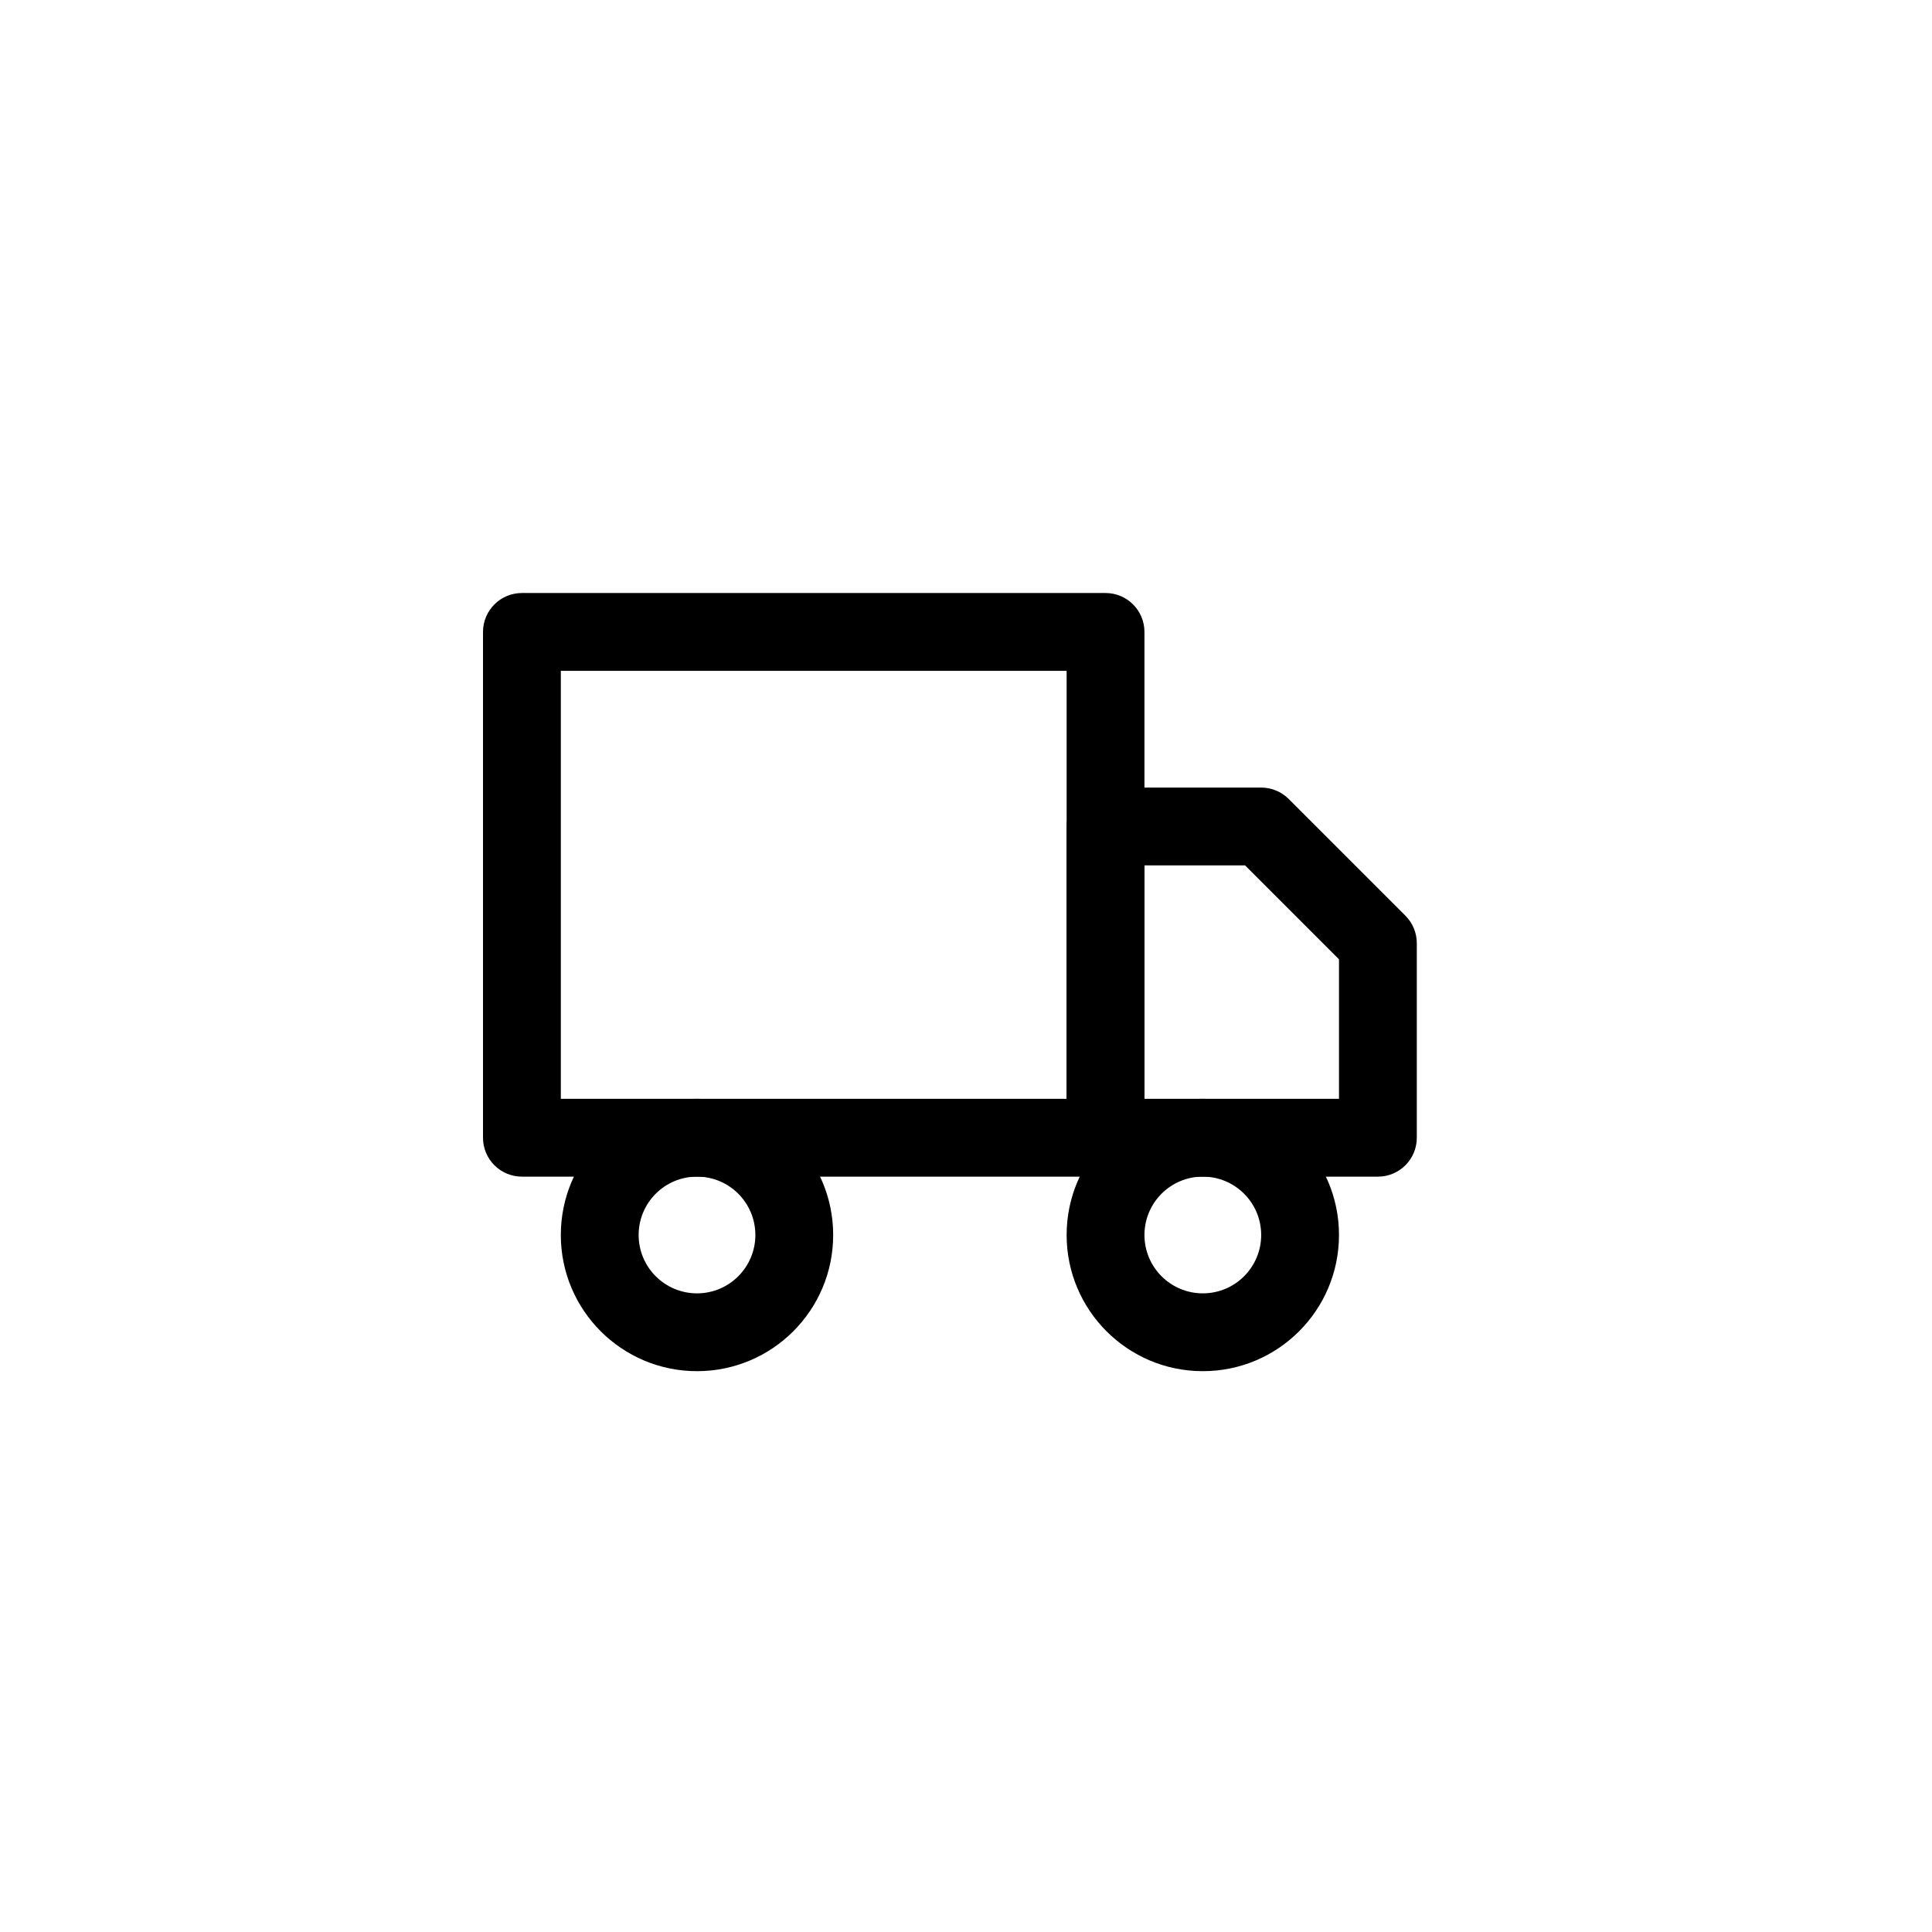 <?xml version="1.0" encoding="UTF-8"?>
<svg xmlns="http://www.w3.org/2000/svg" width="240" height="240" viewBox="0 0 240 240" fill="none">
    <path d="M0 120C0 53.726 53.726 0 120 0C186.274 0 240 53.726 240 120C240 186.274 186.274 240 120 240C53.726 240 0 186.274 0 120Z"
          fill=""></path>
    <g clip-path="url(#clip0_3_4579)">
        <path fill-rule="evenodd" clip-rule="evenodd"
              d="M60.001 78.5C60.001 75.831 62.165 73.666 64.834 73.666H137.334C140.004 73.666 142.168 75.831 142.168 78.5V141.333C142.168 144.003 140.004 146.167 137.334 146.167H64.834C62.165 146.167 60.001 144.003 60.001 141.333V78.5ZM69.668 83.333V136.5H132.501V83.333H69.668Z"
              fill="black"></path>
        <path fill-rule="evenodd" clip-rule="evenodd"
              d="M132.501 102.668C132.501 99.998 134.665 97.835 137.334 97.835H156.668C157.95 97.835 159.179 98.344 160.085 99.25L174.585 113.75C175.492 114.657 176.001 115.886 176.001 117.168V141.334C176.001 144.004 173.837 146.168 171.168 146.168H137.334C134.665 146.168 132.501 144.004 132.501 141.334V102.668ZM142.168 107.501V136.501H166.334V119.17L154.666 107.501H142.168Z"
              fill="black"></path>
        <path fill-rule="evenodd" clip-rule="evenodd"
              d="M86.584 146.165C82.58 146.165 79.334 149.411 79.334 153.415C79.334 157.419 82.58 160.665 86.584 160.665C90.588 160.665 93.834 157.419 93.834 153.415C93.834 149.411 90.588 146.165 86.584 146.165ZM69.667 153.415C69.667 144.072 77.241 136.499 86.584 136.499C95.927 136.499 103.5 144.072 103.5 153.415C103.5 162.758 95.927 170.332 86.584 170.332C77.241 170.332 69.667 162.758 69.667 153.415Z"
              fill="black"></path>
        <path fill-rule="evenodd" clip-rule="evenodd"
              d="M149.418 146.165C145.414 146.165 142.168 149.411 142.168 153.415C142.168 157.419 145.414 160.665 149.418 160.665C153.422 160.665 156.668 157.419 156.668 153.415C156.668 149.411 153.422 146.165 149.418 146.165ZM132.501 153.415C132.501 144.072 140.075 136.499 149.418 136.499C158.76 136.499 166.334 144.072 166.334 153.415C166.334 162.758 158.76 170.332 149.418 170.332C140.075 170.332 132.501 162.758 132.501 153.415Z"
              fill="black"></path>
    </g>
    <defs>
        <clipPath id="clip0_3_4579">
            <rect width="40" height="40" fill="white" transform="translate(60 64) scale(4)"></rect>
        </clipPath>
    </defs>
</svg>